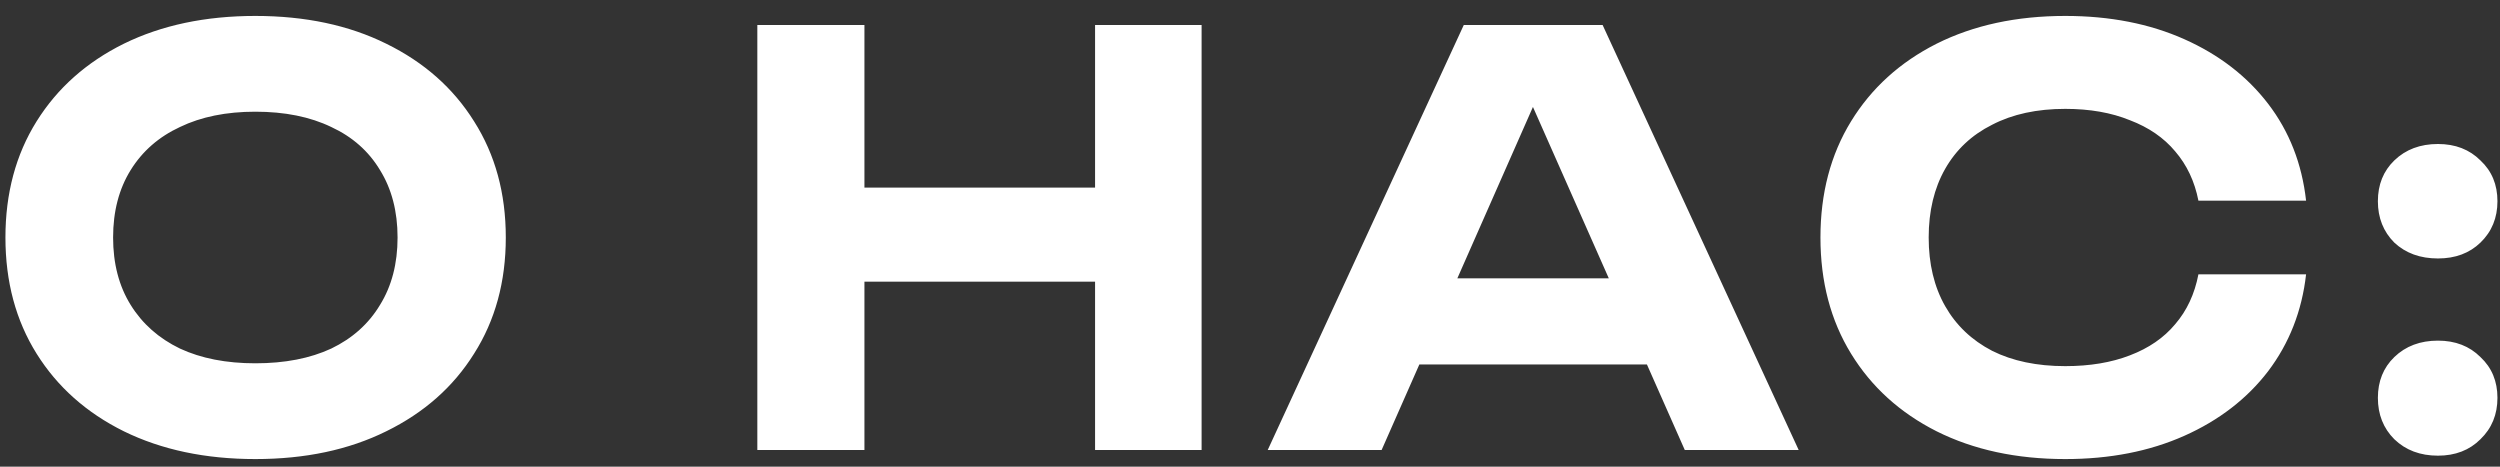 <?xml version="1.0" encoding="UTF-8"?> <svg xmlns="http://www.w3.org/2000/svg" width="150" height="28" viewBox="0 0 150 28" fill="none"><rect x="0" y="0" width="150" height="28" fill="#333333" stroke="none"/><path d="M15.32 27.544C12.328 27.544 9.699 26.989 7.432 25.878C5.188 24.767 3.443 23.215 2.196 21.22C0.949 19.225 0.326 16.902 0.326 14.25C0.326 11.598 0.949 9.275 2.196 7.28C3.443 5.285 5.188 3.733 7.432 2.622C9.699 1.511 12.328 0.956 15.32 0.956C18.312 0.956 20.93 1.511 23.174 2.622C25.441 3.733 27.197 5.285 28.444 7.28C29.713 9.275 30.348 11.598 30.348 14.25C30.348 16.902 29.713 19.225 28.444 21.22C27.197 23.215 25.441 24.767 23.174 25.878C20.93 26.989 18.312 27.544 15.32 27.544ZM15.32 21.798C17.088 21.798 18.607 21.503 19.876 20.914C21.145 20.302 22.12 19.429 22.8 18.296C23.503 17.163 23.854 15.814 23.854 14.25C23.854 12.686 23.503 11.337 22.8 10.204C22.12 9.071 21.145 8.209 19.876 7.62C18.607 7.008 17.088 6.702 15.32 6.702C13.575 6.702 12.067 7.008 10.798 7.62C9.529 8.209 8.543 9.071 7.84 10.204C7.137 11.337 6.786 12.686 6.786 14.25C6.786 15.814 7.137 17.163 7.84 18.296C8.543 19.429 9.529 20.302 10.798 20.914C12.067 21.503 13.575 21.798 15.32 21.798ZM45.44 1.5H51.866V27H45.44V1.5ZM65.704 1.5H72.096V27H65.704V1.5ZM49.01 11.258H68.424V16.902H49.01V11.258ZM83.033 21.866V16.698H100.645V21.866H83.033ZM96.157 1.5L107.921 27H101.087L90.989 4.186H92.961L82.897 27H76.063L87.827 1.5H96.157ZM138.365 16.46C138.116 18.659 137.356 20.597 136.087 22.274C134.818 23.929 133.14 25.221 131.055 26.15C128.97 27.079 126.59 27.544 123.915 27.544C120.991 27.544 118.418 26.989 116.197 25.878C113.998 24.767 112.287 23.215 111.063 21.22C109.839 19.225 109.227 16.902 109.227 14.25C109.227 11.598 109.839 9.275 111.063 7.28C112.287 5.285 113.998 3.733 116.197 2.622C118.418 1.511 120.991 0.956 123.915 0.956C126.59 0.956 128.97 1.421 131.055 2.35C133.14 3.279 134.818 4.571 136.087 6.226C137.356 7.881 138.116 9.819 138.365 12.04H131.905C131.678 10.884 131.214 9.898 130.511 9.082C129.831 8.266 128.924 7.643 127.791 7.212C126.68 6.759 125.388 6.532 123.915 6.532C122.215 6.532 120.753 6.849 119.529 7.484C118.305 8.096 117.364 8.98 116.707 10.136C116.05 11.292 115.721 12.663 115.721 14.25C115.721 15.837 116.05 17.208 116.707 18.364C117.364 19.52 118.305 20.415 119.529 21.05C120.753 21.662 122.215 21.968 123.915 21.968C125.388 21.968 126.68 21.753 127.791 21.322C128.924 20.891 129.831 20.268 130.511 19.452C131.214 18.636 131.678 17.639 131.905 16.46H138.365ZM146.277 27.34C145.212 27.34 144.339 27.011 143.659 26.354C143.002 25.697 142.673 24.869 142.673 23.872C142.673 22.875 143.002 22.059 143.659 21.424C144.339 20.767 145.212 20.438 146.277 20.438C147.32 20.438 148.17 20.767 148.827 21.424C149.507 22.059 149.847 22.875 149.847 23.872C149.847 24.869 149.507 25.697 148.827 26.354C148.17 27.011 147.32 27.34 146.277 27.34ZM146.277 15.508C145.212 15.508 144.339 15.191 143.659 14.556C143.002 13.899 142.673 13.071 142.673 12.074C142.673 11.077 143.002 10.261 143.659 9.626C144.339 8.969 145.212 8.64 146.277 8.64C147.32 8.64 148.17 8.969 148.827 9.626C149.507 10.261 149.847 11.077 149.847 12.074C149.847 13.071 149.507 13.899 148.827 14.556C148.17 15.191 147.32 15.508 146.277 15.508Z" fill="white"></path></svg> 